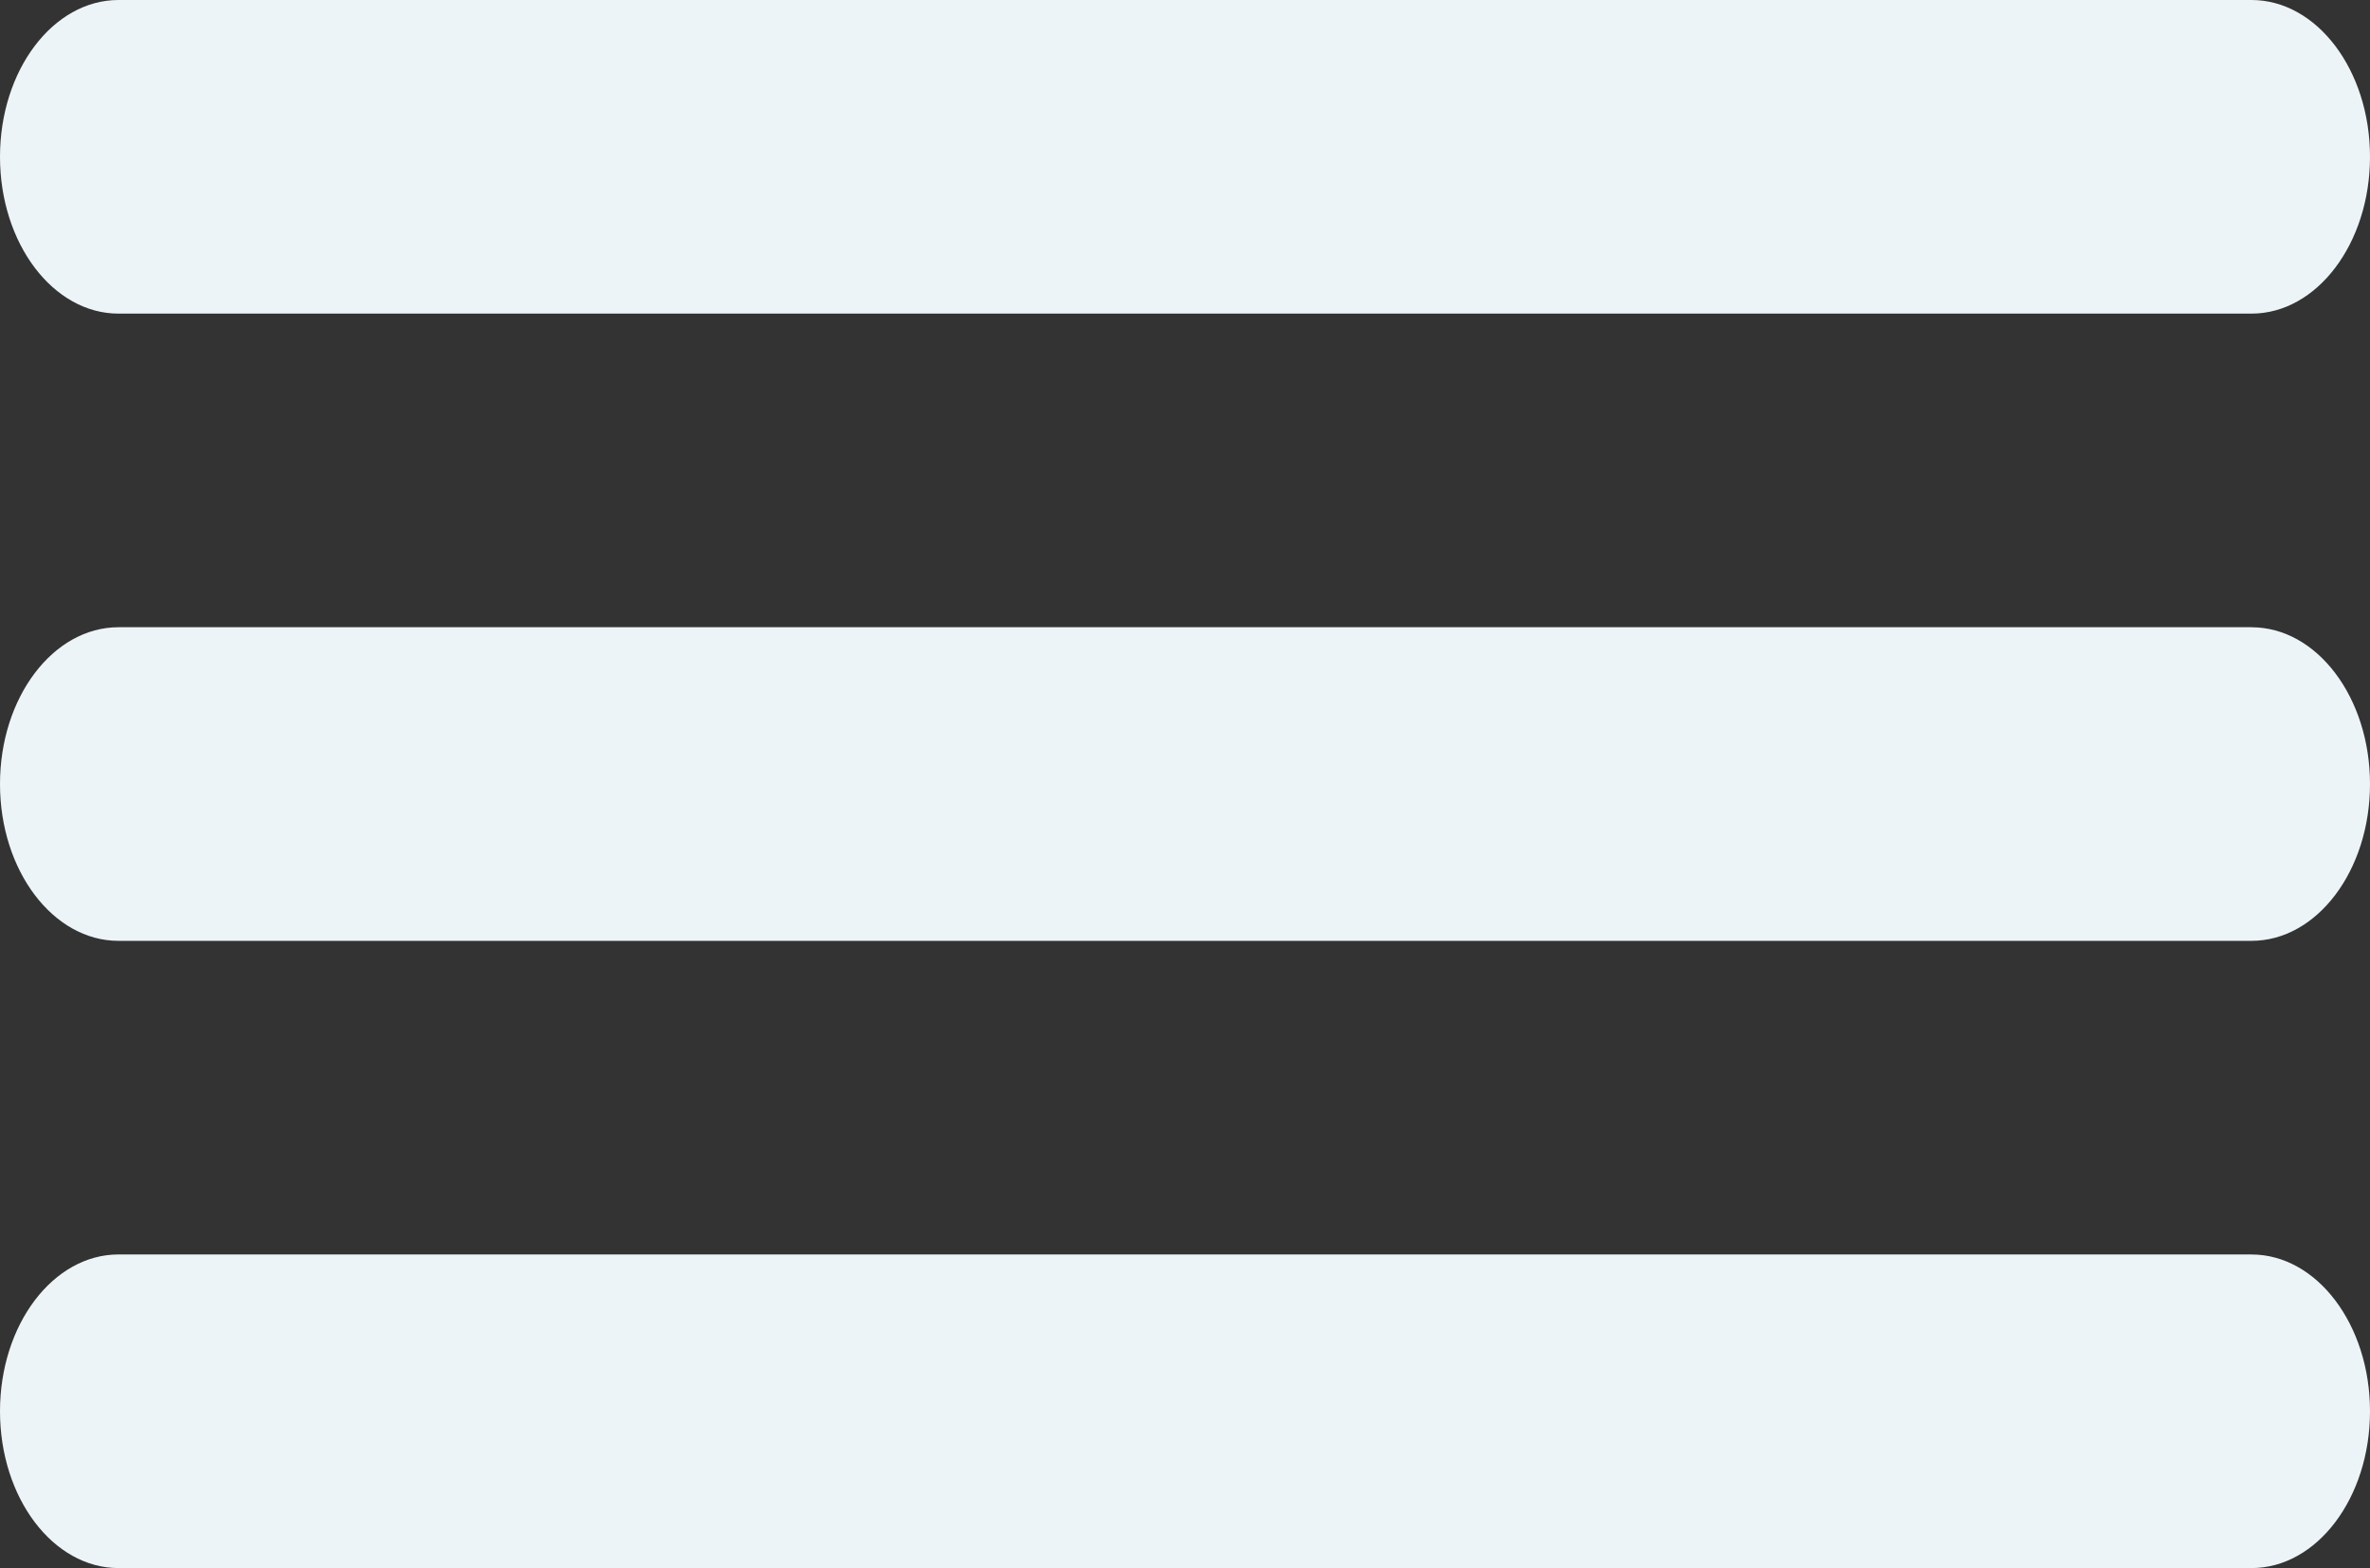 <svg xmlns="http://www.w3.org/2000/svg" width="79.697" height="52.731" viewBox="0 0 79.697 52.731">
  <rect x="0" y="0" width="79.697" height="52.731" fill="#333333" stroke="none"/>
  <path id="ham" d="M84.067,55.38H12.34c-2.2,0-3.985,2.362-3.985,5.273s1.785,5.273,3.985,5.273H84.067c2.2,0,3.985-2.362,3.985-5.273S86.267,55.38,84.067,55.38Zm0,21.092H12.34c-2.2,0-3.985,2.362-3.985,5.273s1.785,5.273,3.985,5.273H84.067c2.2,0,3.985-2.362,3.985-5.273S86.267,76.473,84.067,76.473Zm0,21.092H12.34c-2.2,0-3.985,2.362-3.985,5.273s1.785,5.273,3.985,5.273H84.067c2.2,0,3.985-2.362,3.985-5.273S86.267,97.565,84.067,97.565Z" transform="translate(-8.355 -55.38)" fill="#edf4f7"/>
</svg>
